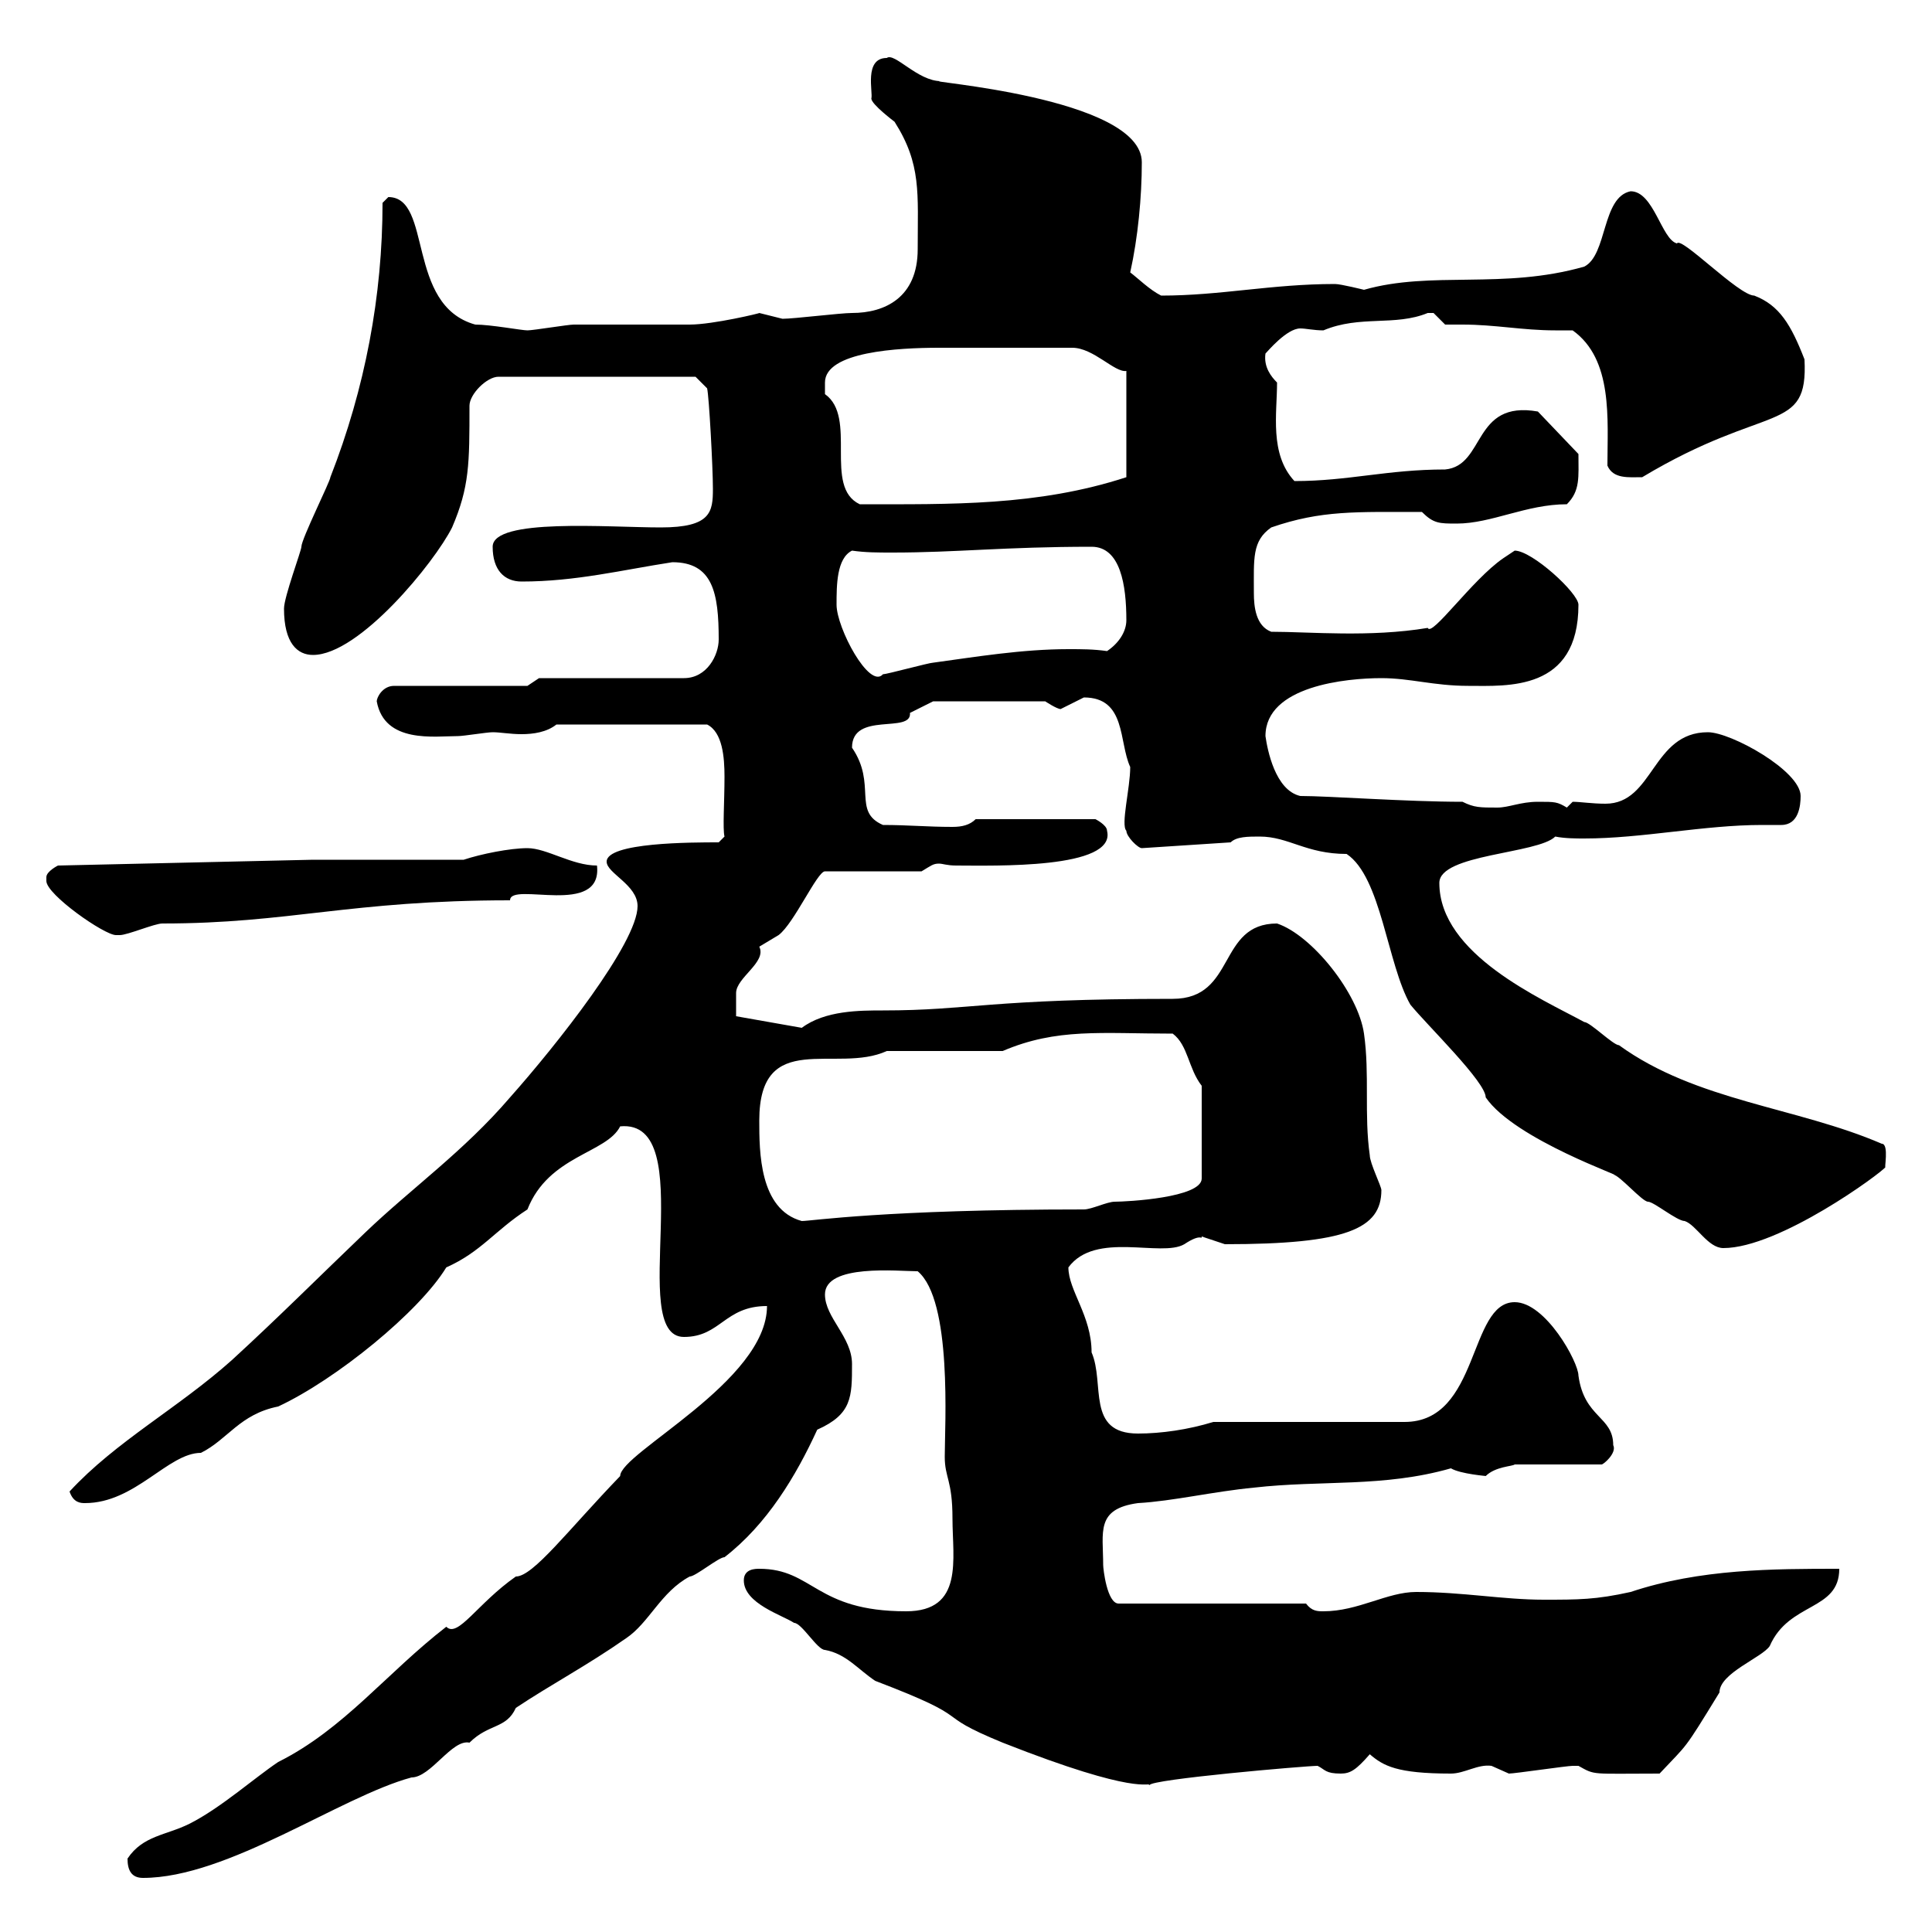<svg xmlns="http://www.w3.org/2000/svg" xmlns:xlink="http://www.w3.org/1999/xlink" width="300" height="300"><path d="M19.80 288.60C19.80 290.40 20.40 291.60 22.20 291.60C35.40 291.60 52.80 279 63.90 276C66.90 276 70.20 270 72.90 270.60C75.90 267.60 78.60 268.50 80.10 265.20C85.50 261.60 91.20 258.60 97.20 254.40C100.80 252 102.60 247.20 107.10 244.80C108 244.80 111.60 241.80 112.50 241.80C119.10 236.70 123.60 229.20 126.90 222C132.30 219.60 132.30 216.90 132.30 211.80C132.30 207.60 128.10 204.60 128.10 201C128.10 196.20 139.50 197.40 142.50 197.40C147.90 201.90 146.70 221.40 146.70 226.20C146.70 229.50 147.90 229.80 147.90 235.80C147.90 242.10 149.70 250.20 140.70 250.20C126.60 250.20 126.30 243.60 117.90 243.60C117.30 243.60 115.50 243.60 115.50 245.40C115.50 249 121.50 250.80 123.30 252C124.50 252 126.90 256.20 128.10 256.20C131.40 256.80 133.20 259.20 135.90 261C152.40 267.30 144 265.80 155.70 270.60C177 279 178.20 276.60 178.50 277.20C178.50 276.30 202.80 274.20 204.60 274.20C205.80 274.80 205.80 275.40 208.20 275.40C209.70 275.40 210.60 274.80 212.70 272.40C214.80 274.20 216.90 275.40 225.30 275.40C227.40 275.40 229.50 273.90 231.60 274.20C231.60 274.20 234.30 275.40 234.30 275.40C235.20 275.40 243.30 274.20 244.20 274.20C244.20 274.20 244.20 274.20 245.10 274.20C247.80 275.70 246.90 275.40 257.70 275.40C262.20 270.60 261.30 272.10 267 262.80C267 259.80 273.60 257.40 274.80 255.60C277.80 248.70 285.60 250.20 285.60 243.60C275.40 243.60 264 243.60 253.20 247.20C247.80 248.40 245.10 248.40 239.70 248.40C233.40 248.40 227.10 247.20 219.90 247.20C215.40 247.20 210.90 250.20 205.50 250.20C204.60 250.20 203.70 250.20 202.80 249L173.70 249C171.90 249 171.30 243.60 171.30 243C171.30 237.90 170.10 234.30 176.70 233.40C182.10 233.10 188.40 231.60 194.70 231C205.20 229.80 214.80 231 225.30 228C226.80 228.90 231 229.20 230.70 229.20C232.20 227.70 234.90 227.70 235.20 227.40L248.70 227.40C249 227.40 251.10 225.60 250.50 224.40C250.50 219.90 246 220.20 245.10 213.60C245.10 211.50 240 202.20 235.20 202.20C228 202.20 229.80 220.80 218.10 220.80L188.40 220.80C184.50 222 180.30 222.60 176.70 222.60C168.60 222.60 171.60 214.80 169.50 210C169.50 204.30 165.90 200.40 165.90 196.80C170.10 191.10 180.30 195.30 183.90 193.20C186.60 191.40 186.60 192.60 186.60 192C186.60 192 190.20 193.20 190.20 193.20C209.10 193.20 214.50 190.80 214.50 184.80C214.50 184.20 212.70 180.60 212.70 179.40C211.80 173.10 212.70 166.80 211.80 160.50C210.90 154.20 203.70 145.20 198.30 143.40C189 143.40 192 155.10 182.10 155.10C153.60 155.10 150.60 156.90 137.10 156.90C133.50 156.90 128.10 156.90 124.50 159.60L114.30 157.80C114.30 157.50 114.30 155.70 114.30 154.20C114.30 151.80 119.10 149.40 117.90 147C117.90 147 120.90 145.20 120.90 145.20C123.30 143.40 126.90 135.30 128.10 135.30L143.10 135.30C144.60 134.40 144.90 134.10 145.80 134.10C146.40 134.10 147 134.40 148.50 134.40C154.20 134.40 173.40 135 171.90 129C171.90 128.10 170.10 127.20 170.10 127.20L151.50 127.20C150.60 128.10 149.40 128.40 147.90 128.40C144 128.40 141 128.10 137.10 128.10C132.30 126 136.20 121.80 132.30 116.10C132.30 110.40 141.60 114 141.30 110.70C142.50 110.10 144.90 108.90 144.90 108.90L162.30 108.90C162.30 108.90 164.10 110.10 164.70 110.10C164.70 110.10 168.30 108.30 168.30 108.30C174.90 108.30 173.70 115.20 175.50 119.10C175.50 122.40 174 128.10 174.90 129C174.90 129.90 176.70 131.70 177.30 131.70L191.10 130.80C192 129.90 193.80 129.90 195.60 129.90C200.10 129.90 202.80 132.60 209.10 132.60C214.50 136.20 215.40 149.70 219 156C221.70 159.30 230.70 168 230.70 170.40C235.20 177 252.90 183 250.50 182.40C251.40 182.40 255 186.60 255.90 186.60C256.80 186.60 260.40 189.60 261.60 189.60C263.40 190.20 265.20 193.80 267.60 193.80C276.30 193.80 292.20 182.10 292.80 181.20C292.50 181.80 293.40 177.60 292.20 177.60C279 171.90 263.40 171 251.40 162.30C250.50 162.30 246.90 158.70 246 158.70C239.40 155.10 223.50 148.20 223.50 137.10C223.50 132.60 238.80 132.60 241.50 129.90C243 130.20 244.80 130.20 246 130.20C255 130.20 264.60 128.10 273.60 128.10C274.50 128.10 275.70 128.10 276.60 128.10C279.30 128.10 279.60 125.10 279.60 123.60C279.60 119.70 268.80 113.70 265.20 113.70C256.50 113.70 256.80 124.80 249.30 124.80C247.20 124.80 245.40 124.50 244.20 124.50C244.20 124.50 243.30 125.40 243.30 125.40C241.80 124.50 241.50 124.50 238.80 124.50C236.10 124.50 234.30 125.40 232.50 125.40C229.80 125.40 228.90 125.40 227.10 124.50C218.40 124.50 206.40 123.60 201.90 123.60C198 122.70 196.80 116.40 196.50 114.30C196.50 106.50 209.10 105.30 214.50 105.30C219 105.30 222.60 106.50 228 106.50C234 106.50 245.10 107.40 245.10 93.90C245.10 92.10 237.90 85.50 235.20 85.50C235.20 85.50 233.40 86.70 233.40 86.70C228.60 90 222.30 99 221.70 97.50C212.70 99 203.40 98.10 197.40 98.10C195 97.20 194.70 94.20 194.70 92.10C194.70 86.70 194.40 84 197.40 81.90C205.20 79.20 210.60 79.50 220.80 79.50C222.60 81.30 223.50 81.30 226.20 81.30C231.60 81.30 237 78.30 243.30 78.30C245.40 76.20 245.10 74.10 245.10 70.50L238.80 63.90C228.60 62.10 230.70 72.30 224.40 72.90C215.40 72.90 209.40 74.70 201 74.70C197.10 70.50 198.30 64.20 198.30 59.40C197.40 58.50 196.20 57 196.50 54.90C196.80 54.60 199.80 51 201.90 51C202.80 51 204 51.30 205.50 51.30C211.20 48.90 216.60 50.70 221.70 48.60C221.70 48.60 221.70 48.60 222.60 48.60C222.60 48.60 224.40 50.40 224.40 50.40C225.30 50.40 226.20 50.40 227.10 50.40C232.20 50.40 236.40 51.30 241.50 51.30C242.40 51.30 243.30 51.30 244.20 51.30C250.50 55.80 249.60 65.10 249.60 72.30C250.50 74.40 252.90 74.10 255 74.10C274.50 62.40 280.80 67.50 280.20 55.80C278.10 50.40 276.30 47.40 272.40 45.90C270 45.90 261 36.60 260.40 37.80C258 37.20 256.80 29.70 253.20 29.70C248.70 30.60 249.60 39.60 246 41.40C233.40 45 222.30 42 211.80 45C211.80 45 208.20 44.10 207.30 44.10C197.40 44.10 189.60 45.90 180.30 45.90C178.50 45 176.70 43.20 175.50 42.30C176.70 36.90 177.30 30.60 177.30 25.20C177.30 15 142.20 12.60 146.10 12.60C142.50 12.60 138.90 8.10 137.70 9C134.10 9 135.60 14.40 135.30 15.30C135.30 16.20 138.90 18.90 138.90 18.90C143.10 25.50 142.50 30 142.50 38.70C142.50 46.20 137.40 48.60 132.30 48.60C130.50 48.60 123.30 49.50 121.50 49.50C121.50 49.50 117.90 48.60 117.90 48.60C118.20 48.60 110.70 50.40 107.10 50.40C105.30 50.40 90.90 50.40 89.10 50.40C88.20 50.40 82.80 51.30 81.90 51.30C81 51.30 76.20 50.40 73.80 50.40C63 47.40 67.20 30.60 60.30 30.60C60.30 30.60 59.40 31.50 59.40 31.50C59.40 45.90 56.70 60.30 51.30 74.10C51.30 74.70 46.80 83.70 46.80 84.90C46.80 85.50 44.10 92.70 44.10 94.50C44.10 99.90 46.20 101.70 48.60 101.70C55.80 101.70 67.50 87.30 70.20 81.90C72.90 75.60 72.90 72 72.90 63C72.90 61.20 75.60 58.50 77.40 58.50L108 58.50L109.80 60.30C110.10 61.50 110.70 72.60 110.70 75.90C110.70 79.50 110.40 81.90 102.60 81.90C94.50 81.90 76.50 80.40 76.50 84.90C76.50 88.50 78.30 90.30 81 90.30C89.40 90.30 96.60 88.50 104.40 87.30C110.70 87.30 111.60 92.10 111.60 99.30C111.60 101.70 109.80 105.30 106.20 105.30L83.70 105.30L81.90 106.50L61.20 106.50C59.40 106.50 58.50 108.30 58.50 108.90C59.70 115.50 67.50 114.30 71.10 114.30C72 114.30 75.60 113.70 76.50 113.70C77.70 113.70 79.20 114 81 114C82.80 114 84.90 113.70 86.40 112.50L109.80 112.50C112.20 113.70 112.50 117.60 112.50 120.60C112.50 124.50 112.20 128.70 112.50 129.90L111.60 130.80C107.40 130.80 94.20 130.80 94.20 133.80C94.20 135.60 99 137.40 99 140.70C99 146.40 86.40 162.30 79.20 170.40C72 178.80 63.90 184.50 56.70 191.40C49.80 198 43.20 204.60 36 211.20C27.60 218.70 18 223.80 10.80 231.60C11.40 233.40 12.60 233.40 13.20 233.40C21 233.40 26.10 225.60 31.20 225.60C35.40 223.50 37.20 219.60 43.20 218.40C52.20 214.20 65.10 203.70 69.30 196.80C74.70 194.40 76.80 191.10 81.90 187.80C85.20 179.40 94.20 179.10 96.30 174.90C108.90 173.70 97.20 207.60 106.20 207.60C111.90 207.60 112.50 202.80 119.10 202.80C119.10 214.50 96.30 225.60 96.30 229.20C88.20 237.60 82.80 244.80 80.10 244.80C74.10 249 71.10 254.40 69.30 252.60C60 259.80 53.40 268.50 43.20 273.60C39.60 276 34.20 280.80 29.40 283.20C25.80 285 22.20 285 19.80 288.60ZM117.90 174C117.90 159.60 129.90 166.80 137.70 163.20L155.70 163.20C164.10 159.60 171 160.50 182.10 160.50C184.50 162.30 184.50 165.90 186.60 168.60L186.60 183C186.60 186 174.90 186.60 173.10 186.60C171.90 186.60 169.50 187.80 168.30 187.80C137.40 187.80 126 189.60 124.50 189.60C117.90 187.80 117.90 178.80 117.90 174ZM7.20 136.20C7.20 136.20 7.20 136.80 7.20 136.80C7.20 138.90 16.20 145.20 18 145.20C18 145.20 18.60 145.20 18.60 145.20C19.80 145.20 24 143.40 25.20 143.40C45 143.40 54.30 139.80 79.20 139.80C79.20 136.80 93.60 142.50 92.70 134.40C88.80 134.40 84.90 131.70 81.90 131.70C79.20 131.70 74.70 132.60 72 133.50L48.60 133.50L9 134.40C9 134.40 7.20 135.30 7.20 136.20ZM129.90 93.90C129.90 90.90 129.90 86.70 132.30 85.50C134.40 85.80 136.20 85.80 138.60 85.80C148.50 85.80 156 84.90 169.50 84.90C174 84.90 174.90 90.90 174.90 96.30C174.90 98.10 173.70 99.90 171.90 101.10C169.80 100.80 168 100.80 165.90 100.80C158.70 100.80 151.50 102 144.90 102.90C144.30 102.90 137.70 104.70 137.10 104.70C135 107.10 129.90 97.50 129.90 93.90ZM128.10 59.40C128.10 54.60 139.50 54 145.80 54C151.80 54 158.70 54 166.50 54C169.80 54 173.10 57.90 174.90 57.60L174.90 74.10C161.10 78.60 147.60 78.30 133.50 78.30C127.80 75.60 133.20 64.80 128.10 61.20C128.10 61.20 128.10 59.40 128.10 59.40Z"/></svg>